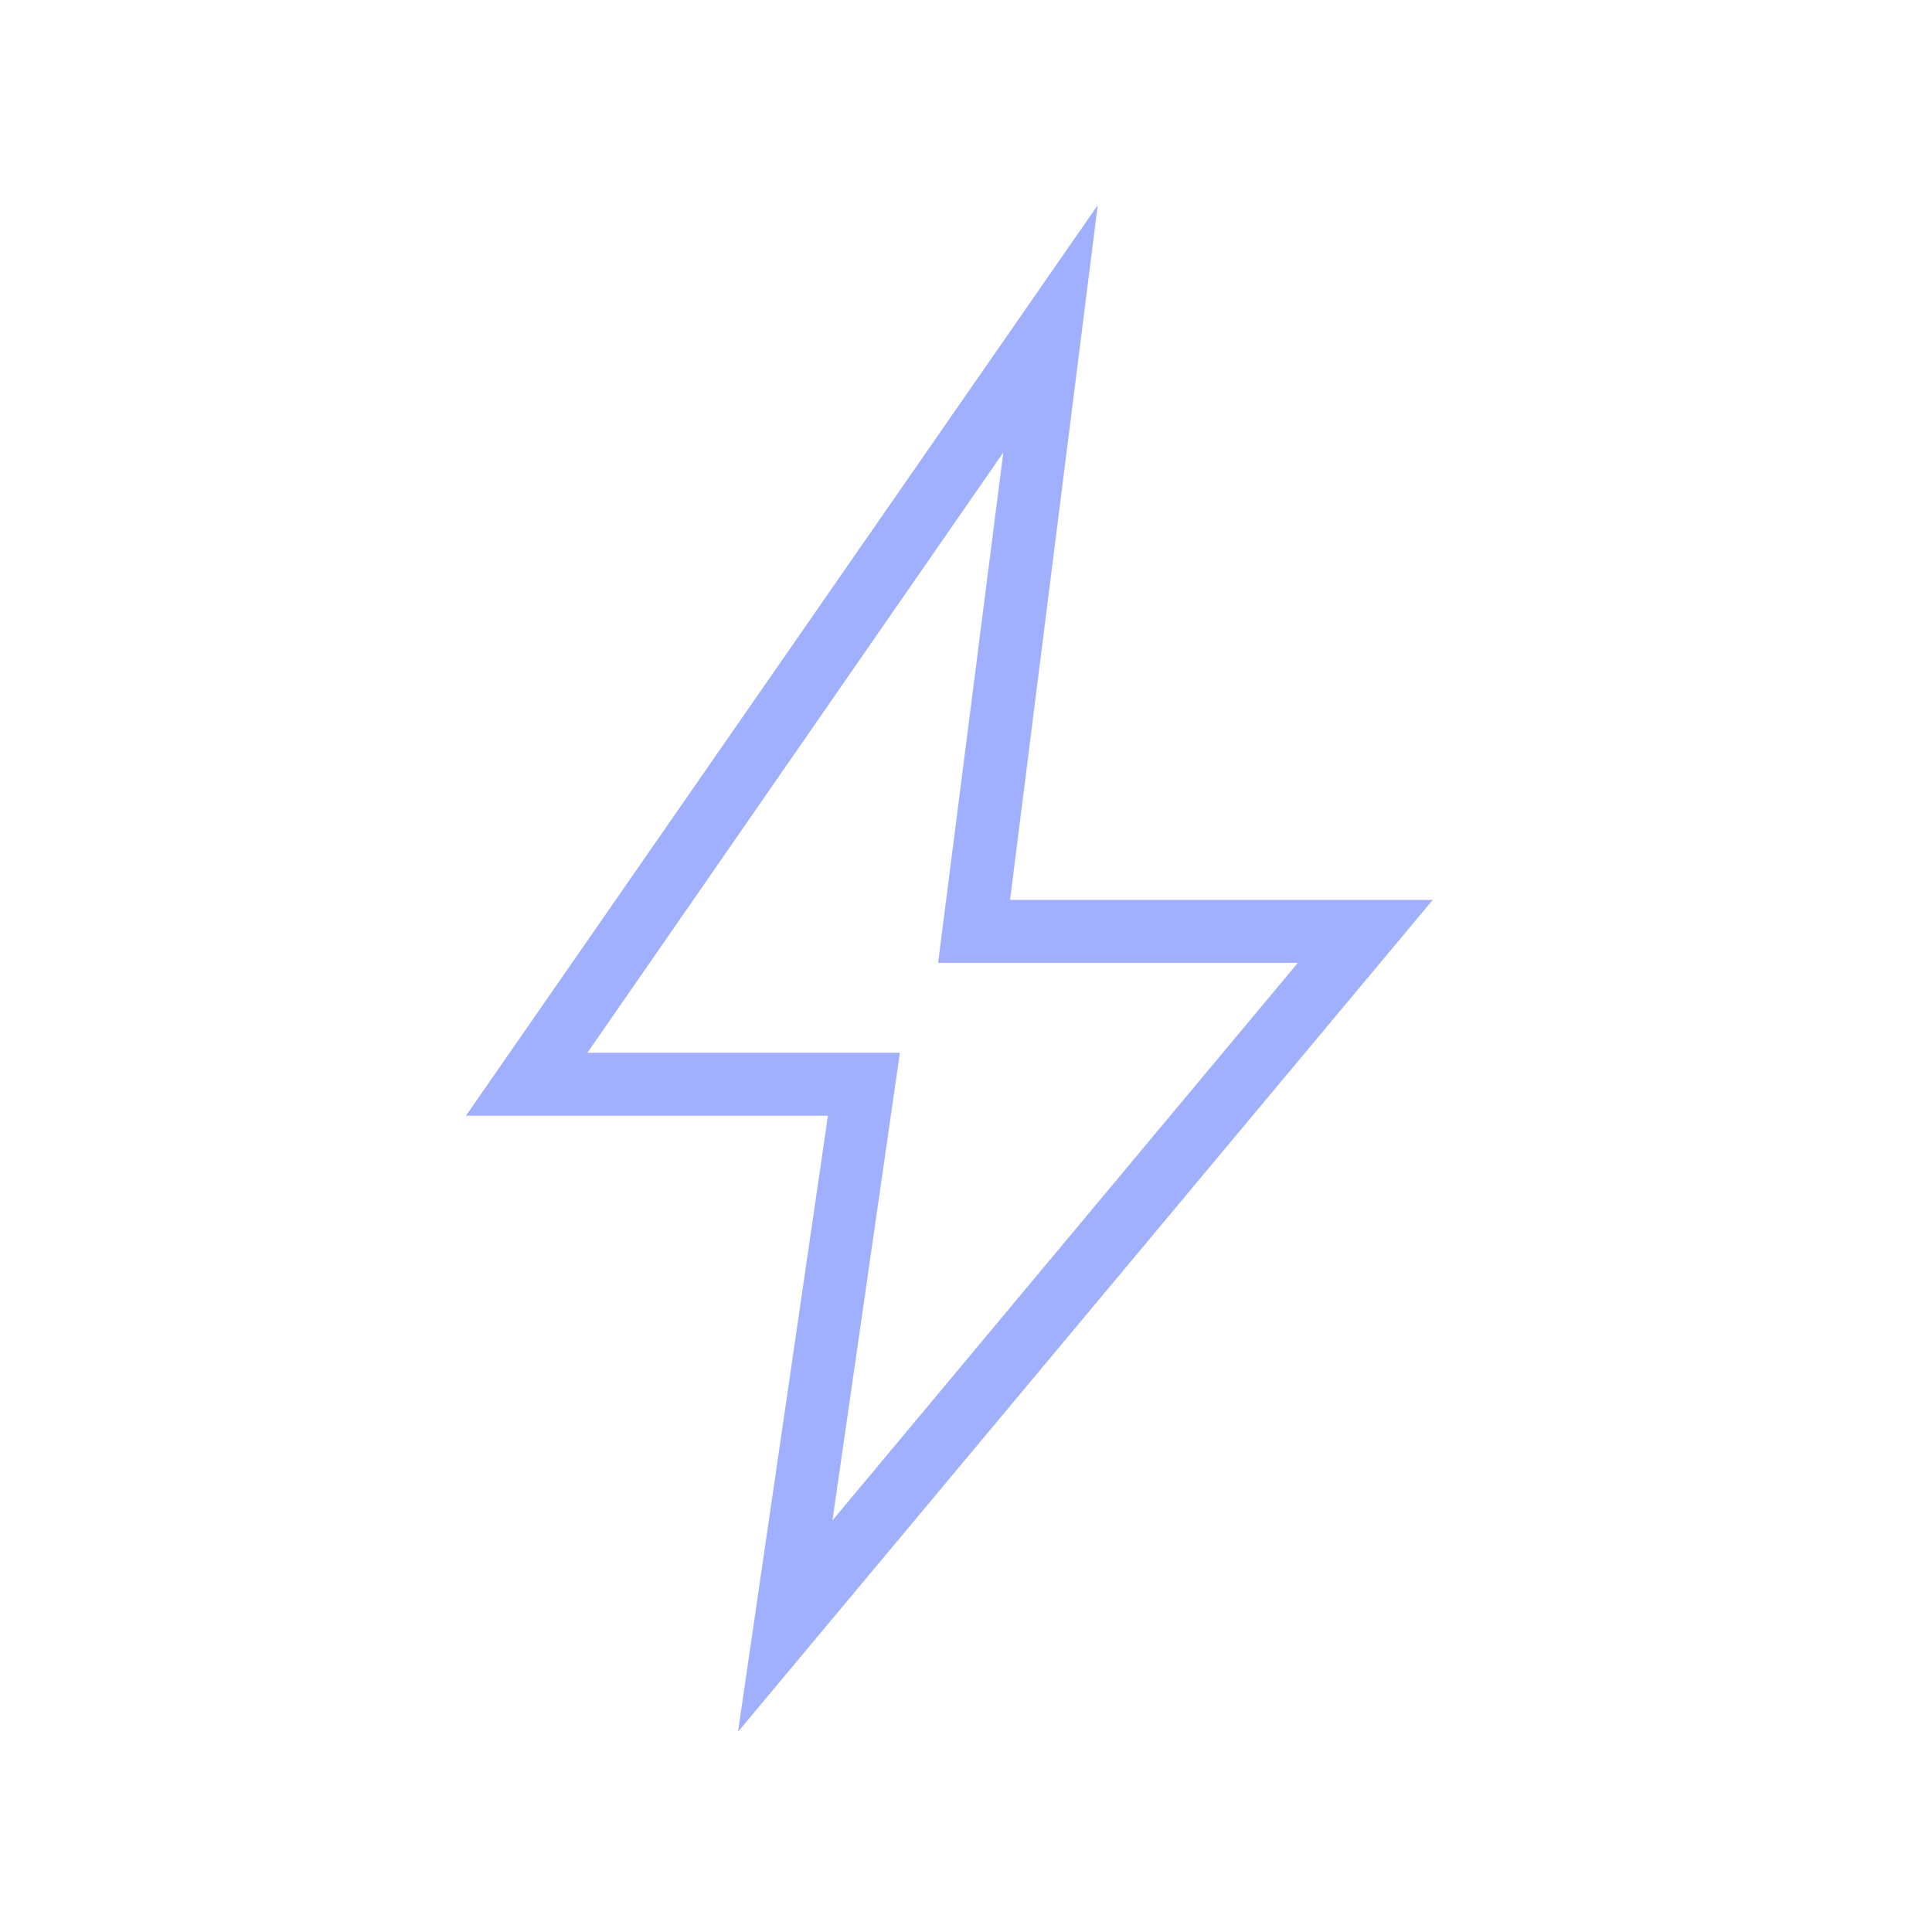 <svg width="83" height="83" viewBox="0 0 83 83" fill="none" xmlns="http://www.w3.org/2000/svg">
<g clip-path="url(#clip0_2047_2)">
<mask id="mask0_2047_2" style="mask-type:alpha" maskUnits="userSpaceOnUse" x="-5" y="-5" width="93" height="93">
<rect x="-5" y="-5" width="92.728" height="92.728" fill="#D9D9D9"/>
</mask>
<g mask="url(#mask0_2047_2)">
<path d="M35.762 65.319L55.757 41.364H40.302L43.103 19.438L25.234 45.228H38.66L35.762 65.319ZM31.705 74.399L35.569 47.932H20.018L47.16 8.813L43.393 38.66H61.552L31.705 74.399Z" fill="#A0B0FF"/>
</g>
</g>
<defs>
<clipPath id="clip0_2047_2">
<rect width="83" height="83" fill="white"/>
</clipPath>
</defs>
</svg>
